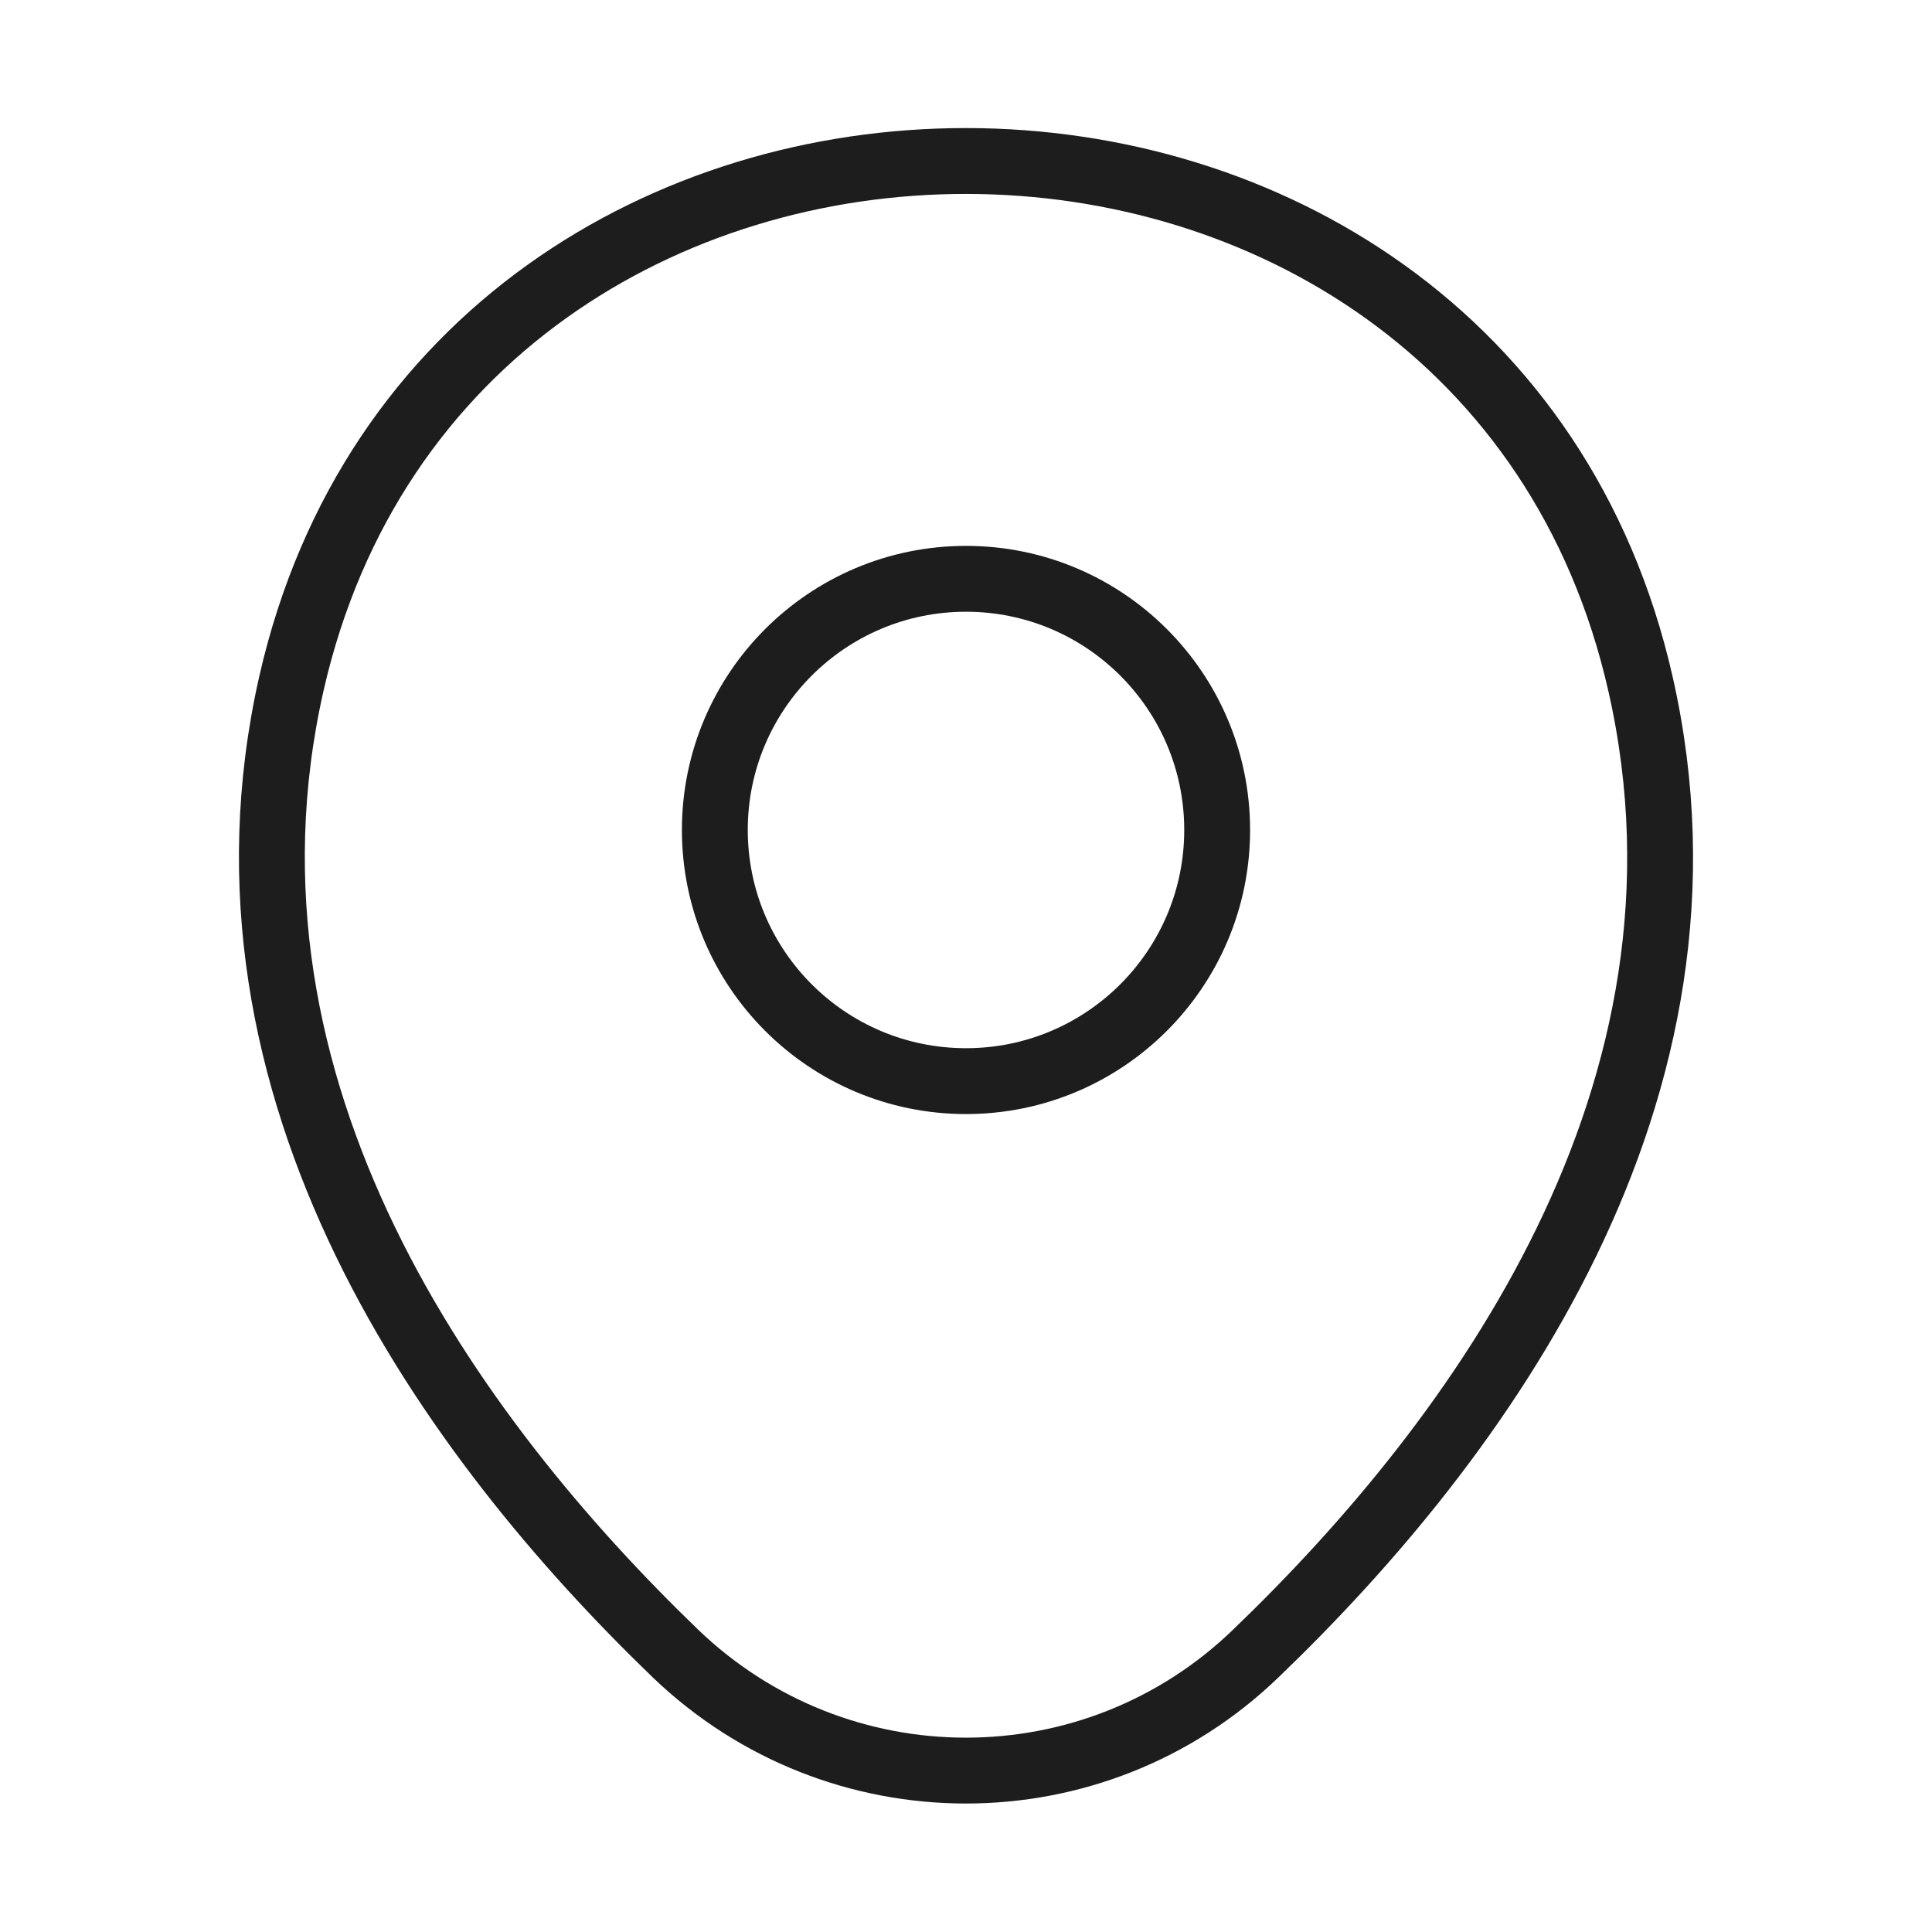<svg width="44" height="44" viewBox="0 0 44 44" fill="none" xmlns="http://www.w3.org/2000/svg">
<path d="M22 24.622C25.159 24.622 27.72 22.061 27.72 18.902C27.72 15.743 25.159 13.182 22 13.182C18.841 13.182 16.28 15.743 16.28 18.902C16.28 22.061 18.841 24.622 22 24.622Z" stroke="#1D1D1D" stroke-width="1.5"/>
<path d="M6.637 15.565C10.248 -0.312 33.77 -0.293 37.363 15.583C39.472 24.897 33.678 32.78 28.6 37.657C24.915 41.213 19.085 41.213 15.382 37.657C10.322 32.78 4.528 24.878 6.637 15.565Z" stroke="#1D1D1D" stroke-width="1.5"/>
</svg>
